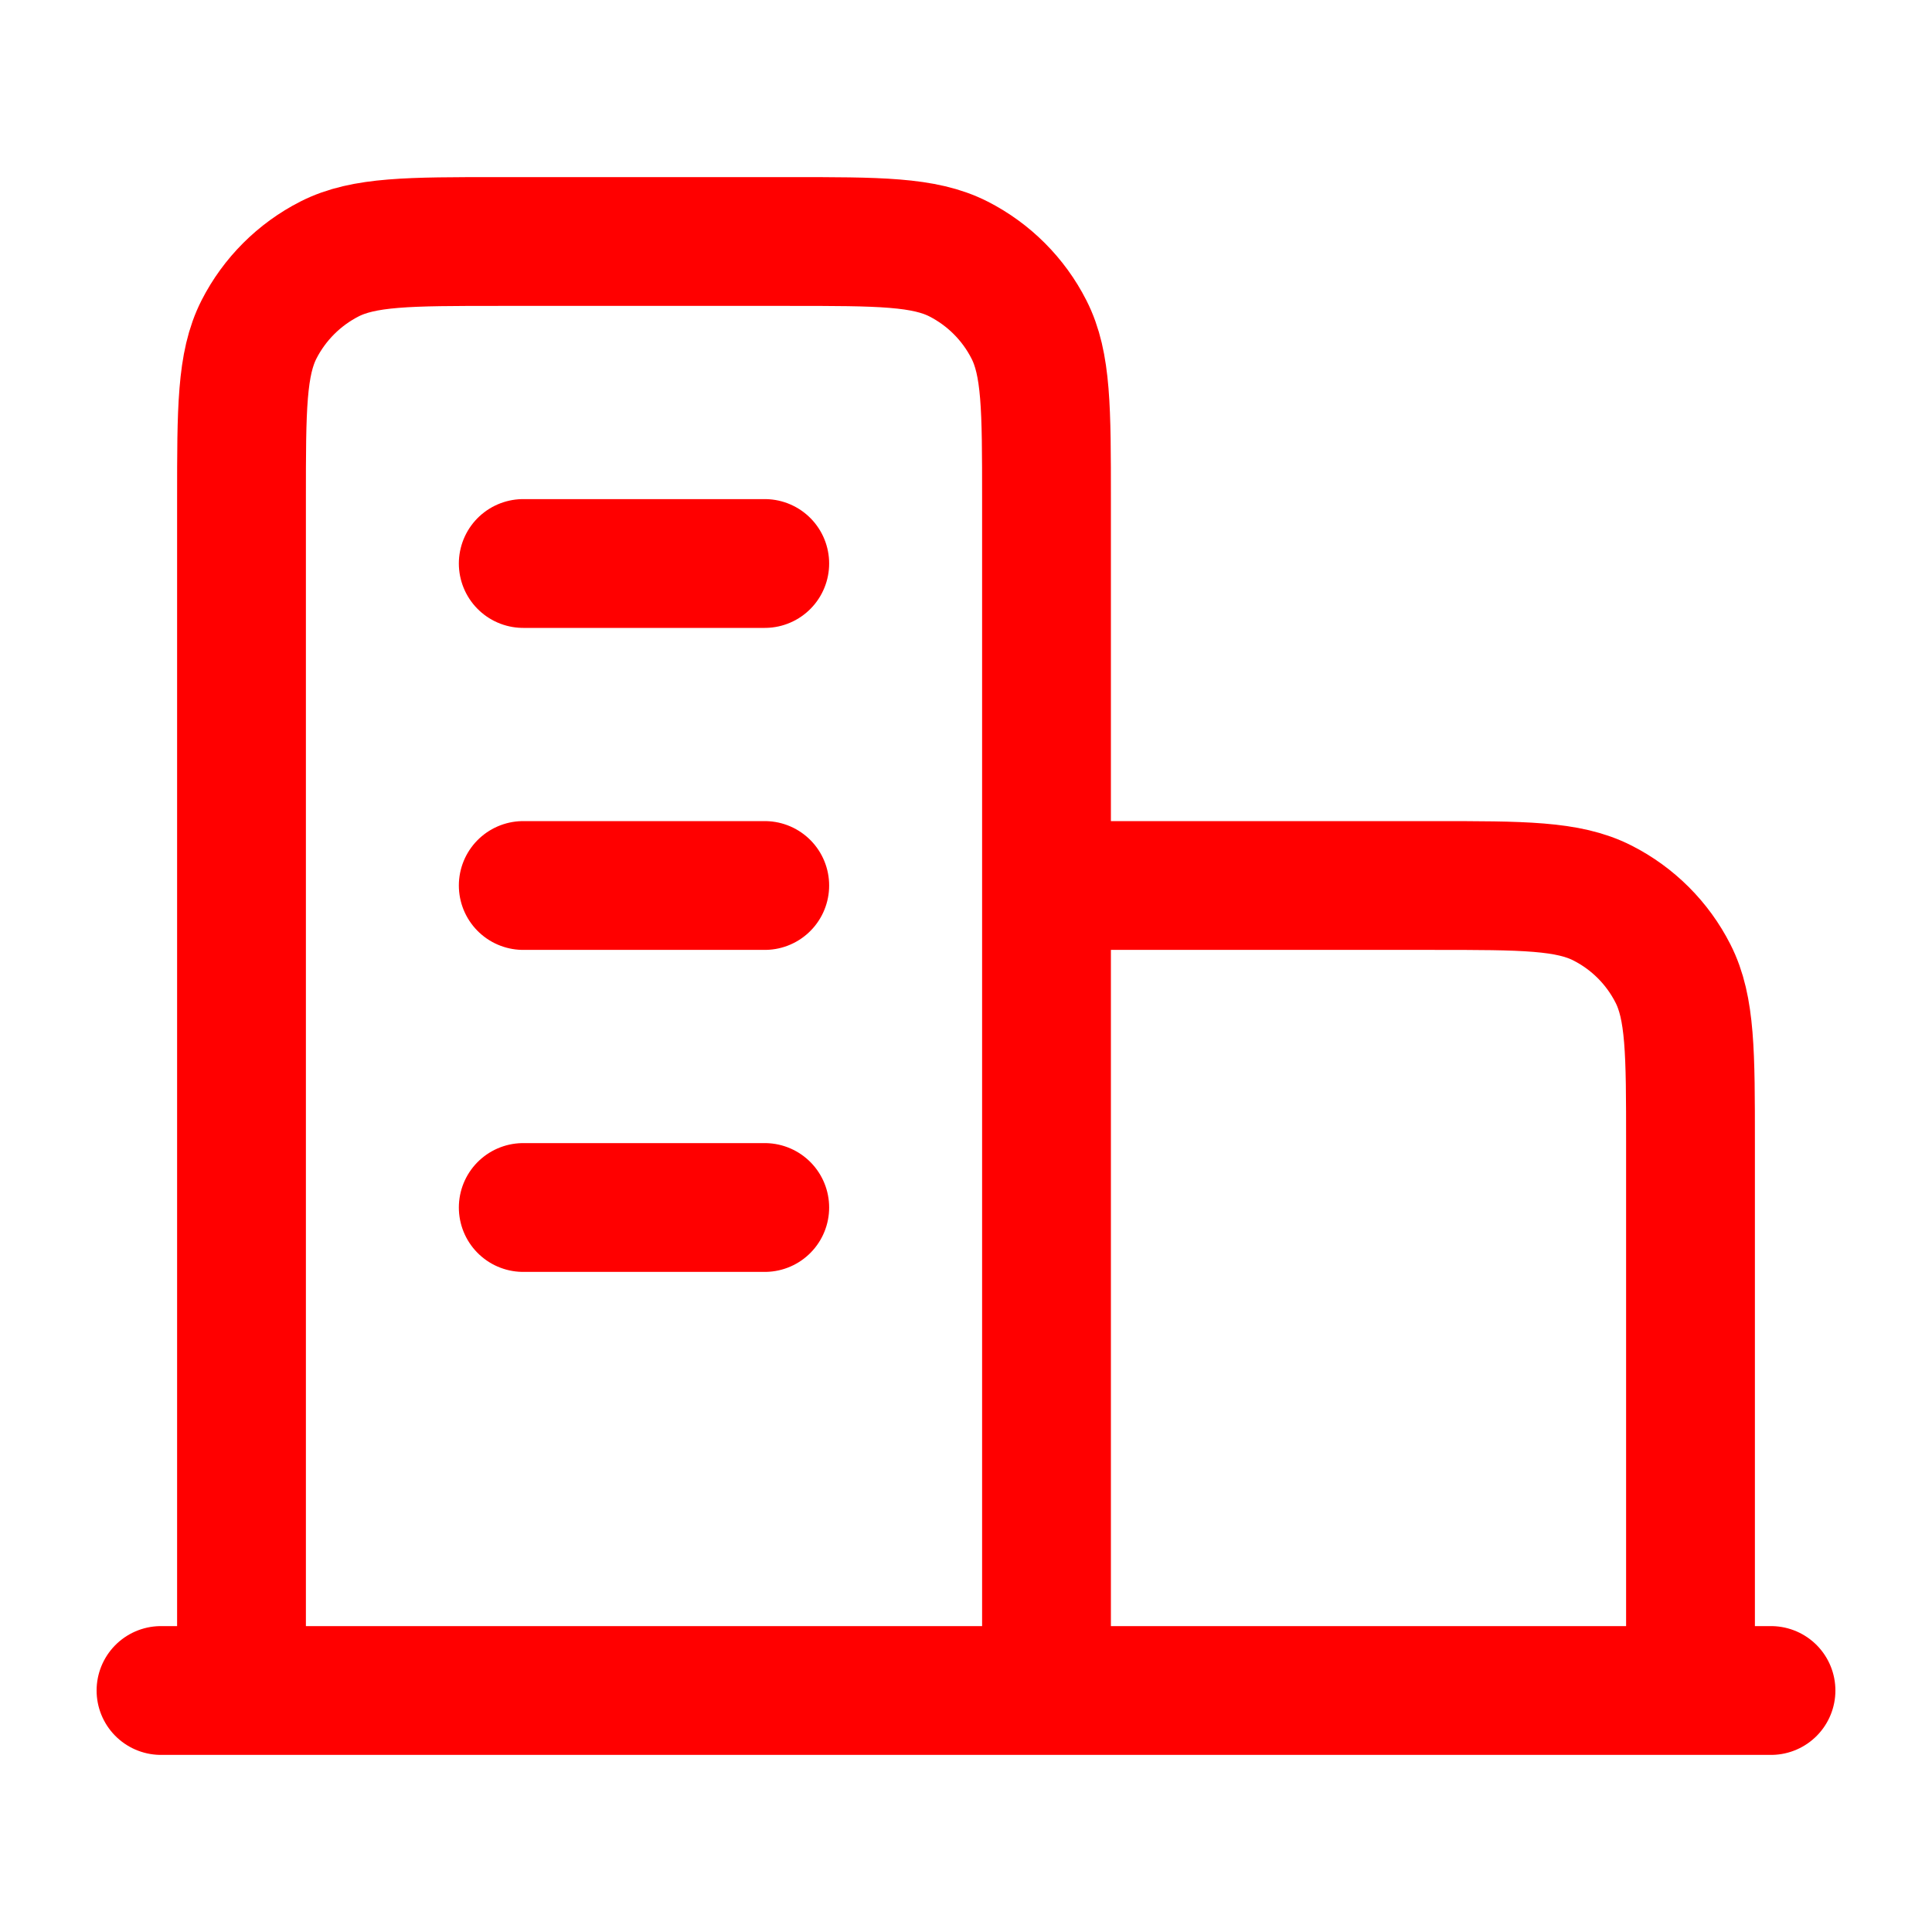 <?xml version="1.0" encoding="UTF-8"?> <svg xmlns="http://www.w3.org/2000/svg" width="30" height="30" viewBox="0 0 30 30" fill="none"> <path d="M16.25 13.75H22.25C23.65 13.75 24.35 13.75 24.885 14.023C25.355 14.262 25.738 14.645 25.977 15.115C26.25 15.65 26.25 16.35 26.25 17.75V26.25M16.25 26.25V7.75C16.25 6.35 16.25 5.65 15.977 5.115C15.738 4.645 15.355 4.262 14.885 4.022C14.35 3.75 13.65 3.75 12.25 3.75H7.75C6.35 3.75 5.65 3.75 5.115 4.022C4.645 4.262 4.262 4.645 4.022 5.115C3.75 5.65 3.75 6.35 3.75 7.75V26.25M27.5 26.25H2.5M8.125 8.75H11.875M8.125 13.75H11.875M8.125 18.75H11.875" stroke="#FF0000" stroke-width="2" stroke-linecap="round" stroke-linejoin="round"></path> </svg> 